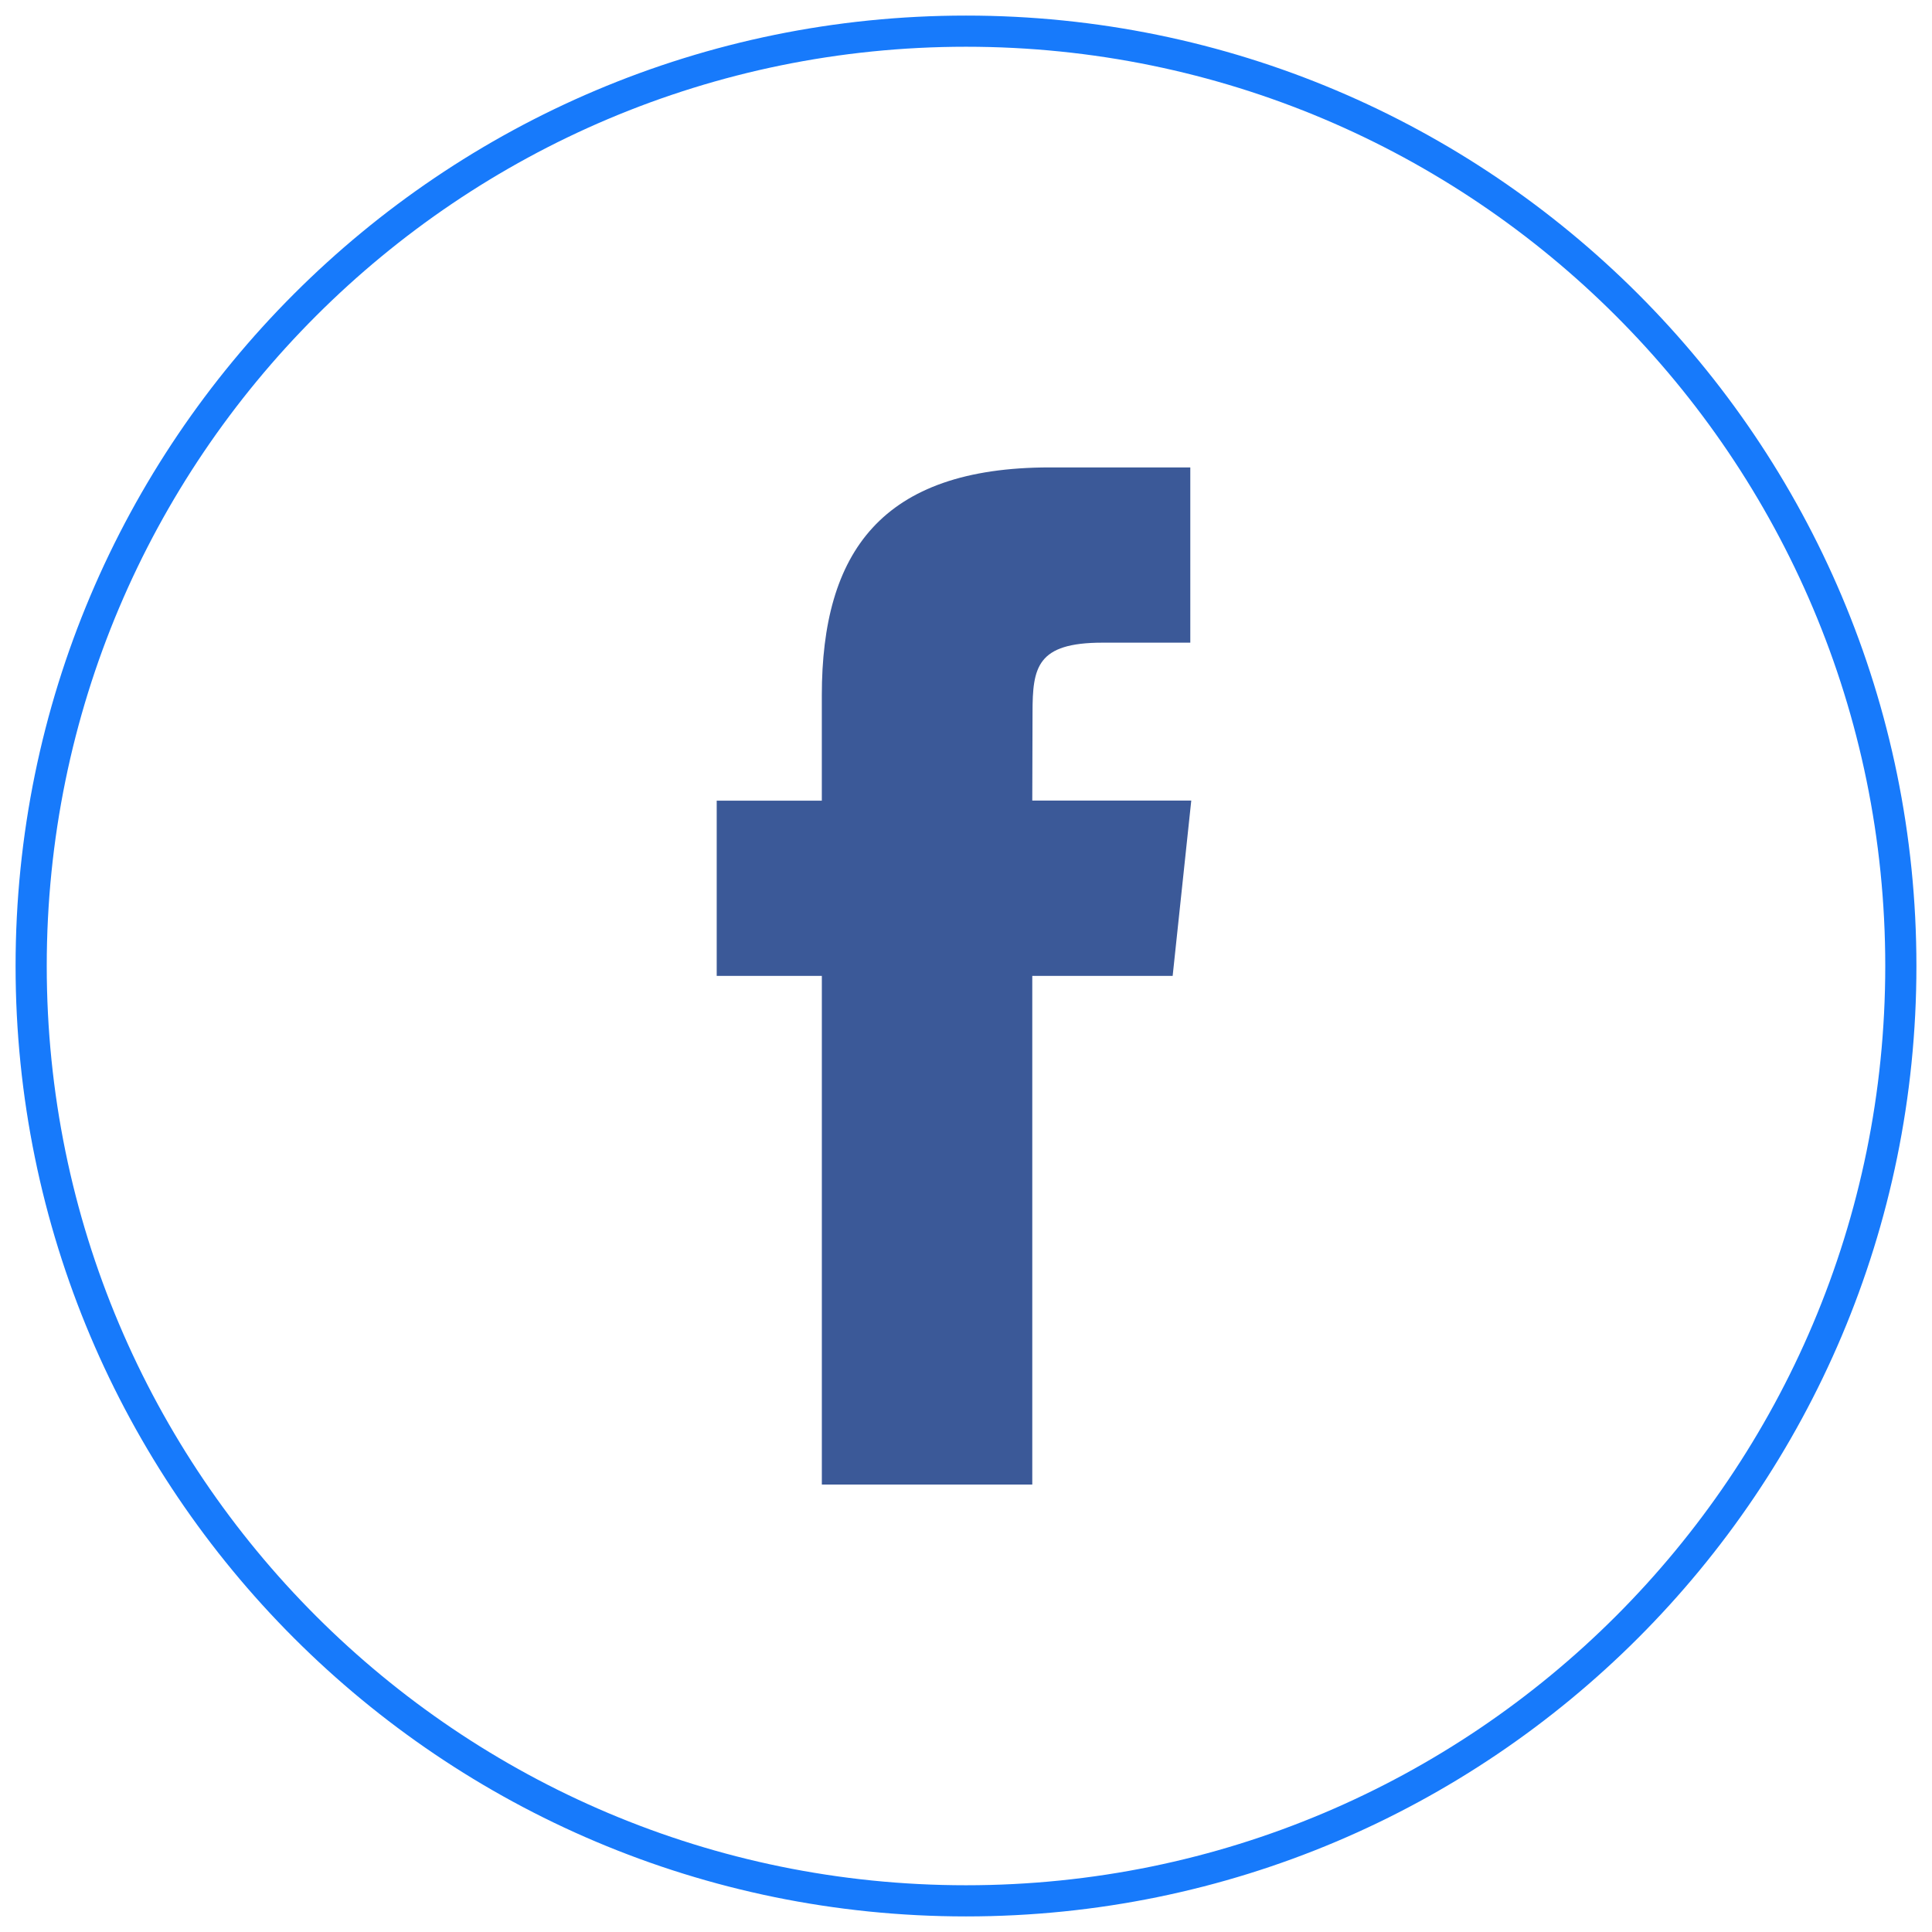 <svg xmlns="http://www.w3.org/2000/svg" width="62" height="62" viewBox="0 0 62 62">
    <g fill="none" fill-rule="evenodd">
        <path stroke="#177AFB" d="M1 31C1 14.431 14.431 1 31 1c16.569 0 30 13.431 30 30 0 16.569-13.431 30-30 30C14.431 61 1 47.569 1 31z"/>
        <path fill="#3B5998" d="M33.127 47.64V31.317h4.505l.597-5.625h-5.102l.008-2.815c0-1.467.139-2.253 2.246-2.253h2.817V15H33.69c-5.412 0-7.317 2.728-7.317 7.317v3.377H23v5.624h3.374V47.64h6.753z"/>
    </g>
</svg>
